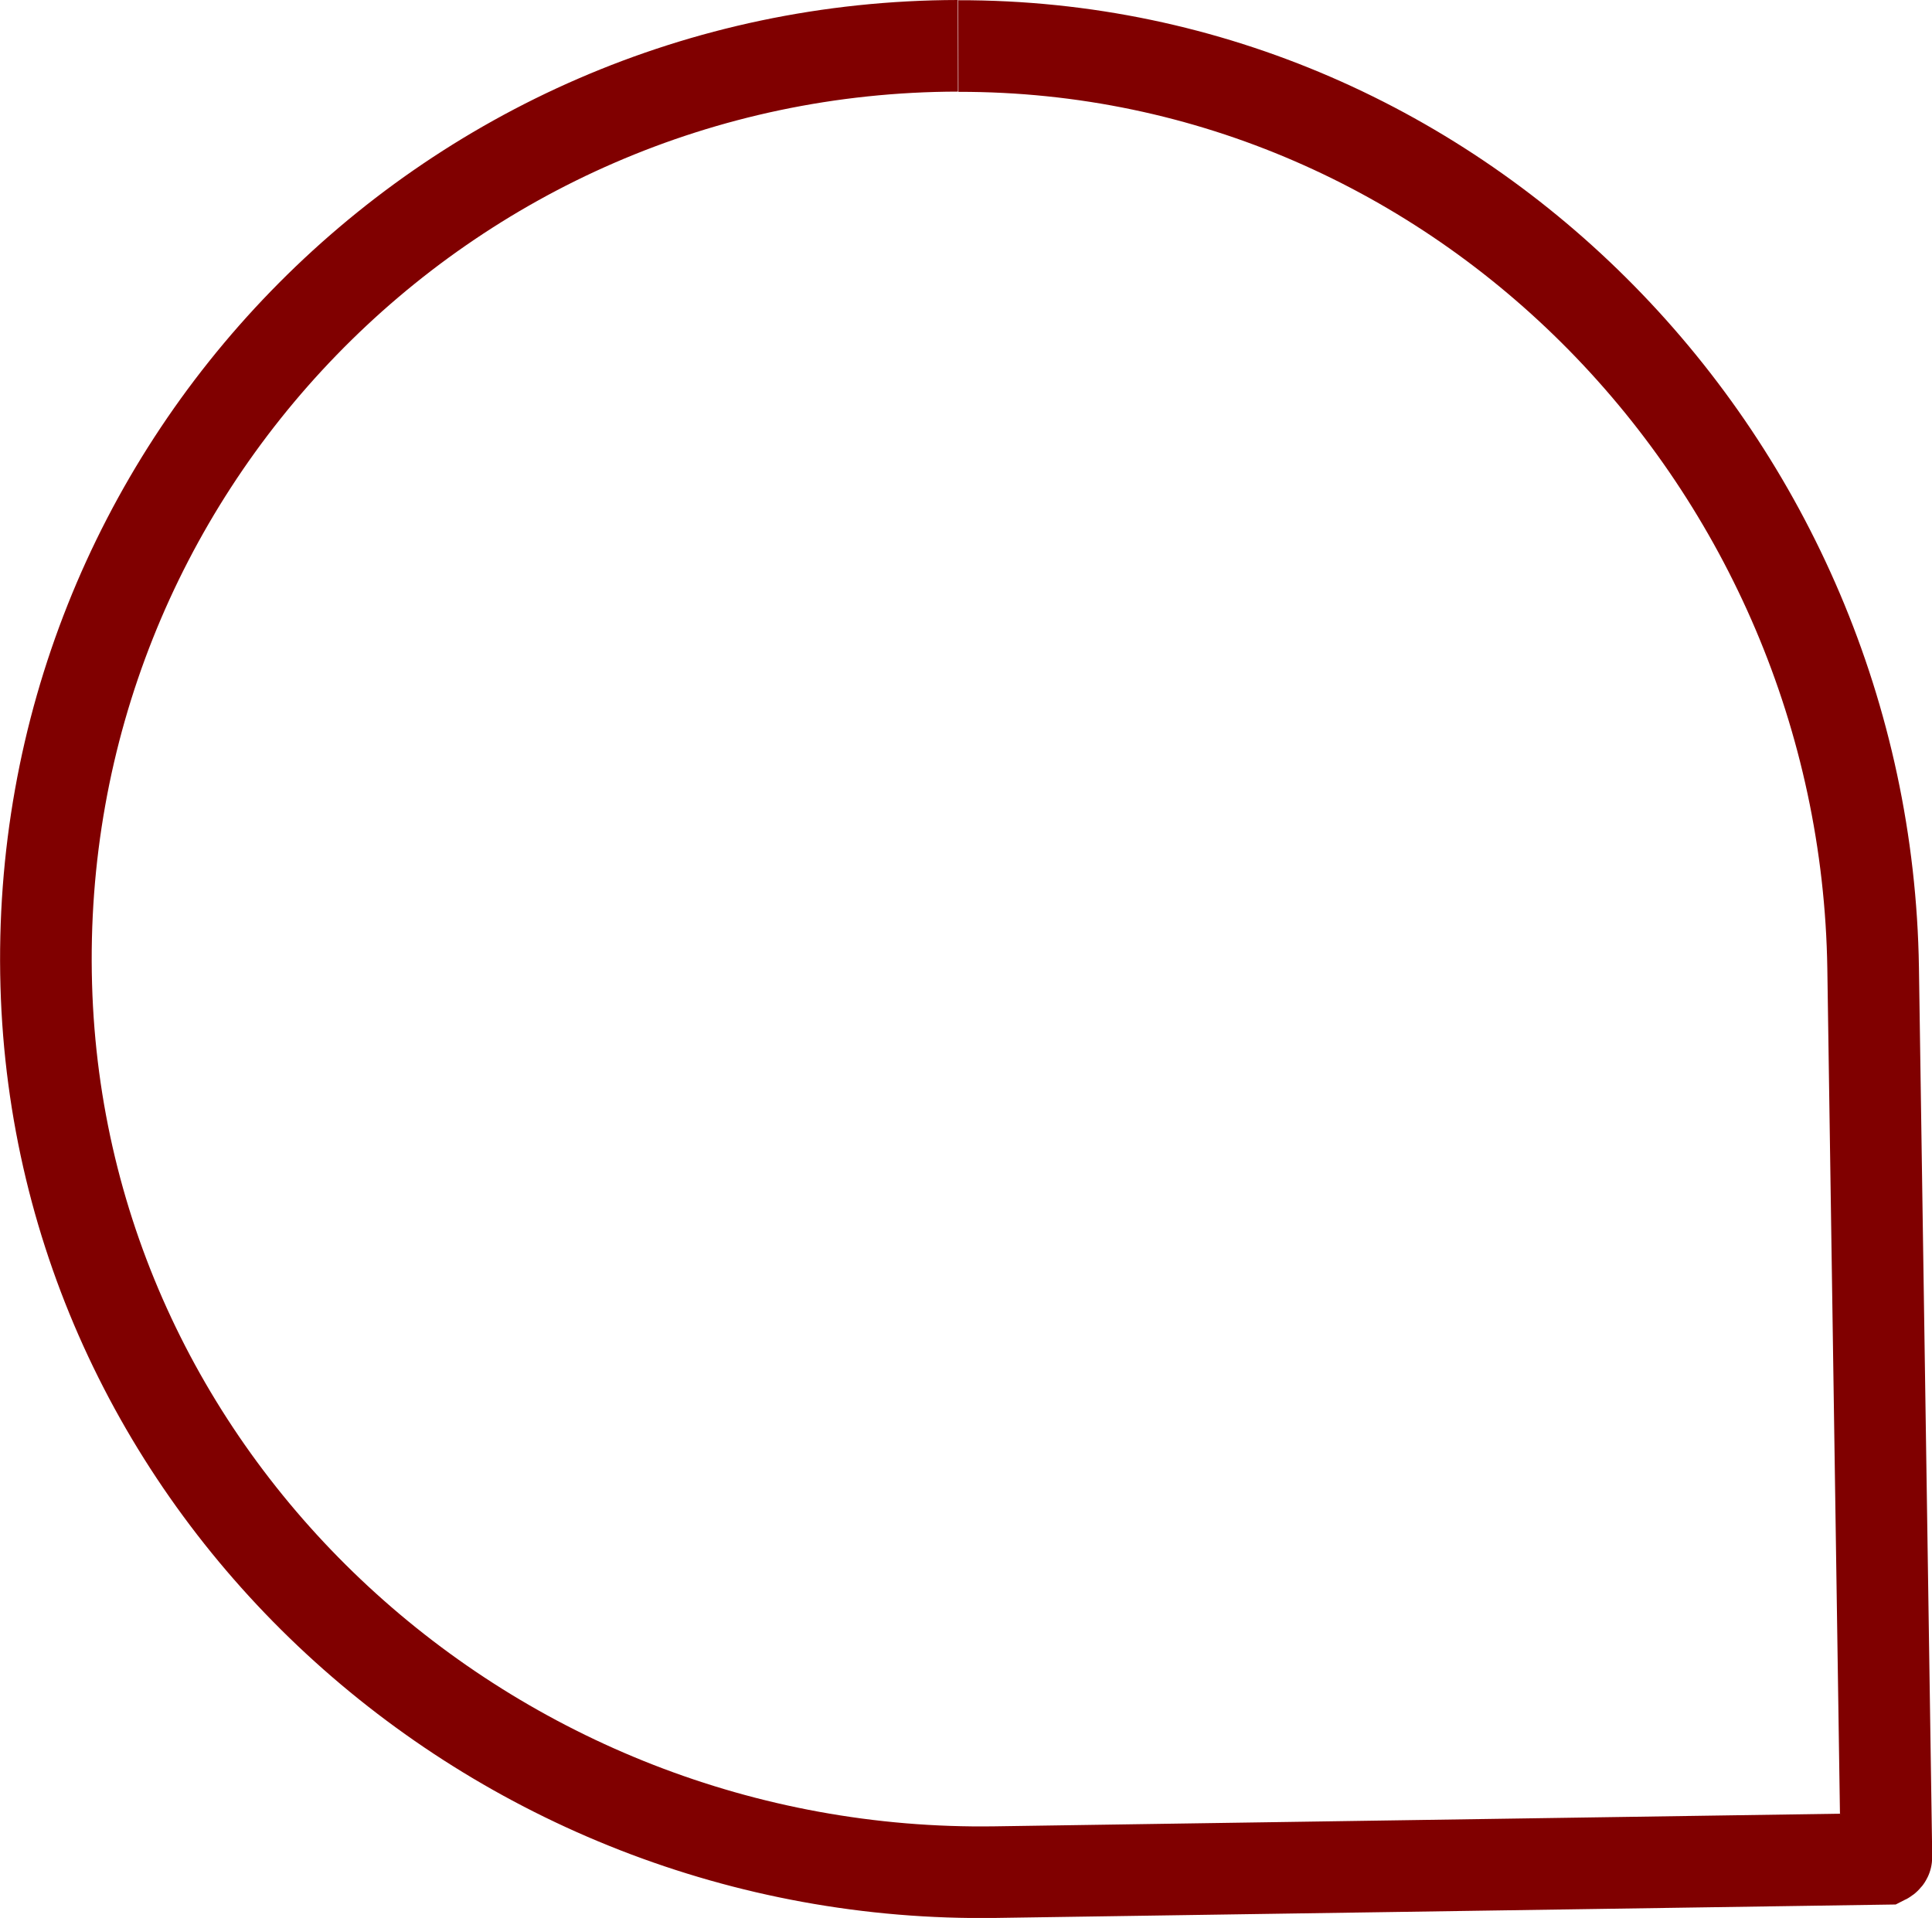 <svg xmlns="http://www.w3.org/2000/svg" id="uuid-b4dd892e-d0af-41b4-941d-b1608636dd17" data-name="Laag 2" viewBox="0 0 84.35 83.74"><defs><style>      .uuid-204aa432-96f6-4dae-bcdb-19f2e1ab22c6 {        fill: none;        stroke: maroon;        stroke-miterlimit: 10;        stroke-width: 4px;      }    </style></defs><g id="uuid-24476c15-f6d7-4d2b-a9b1-53cbe11fcbd5" data-name="Laag 1"><path class="uuid-204aa432-96f6-4dae-bcdb-19f2e1ab22c6" d="M41.82,2C19.37,2.04,1.38,20.57,2.02,43.02c.62,21.97,19.46,39.05,41.44,38.72l38.82-.58s.08-.04.08-.08l-.58-38.81c-.33-21.97-17.97-40.3-39.94-40.26"></path></g></svg>